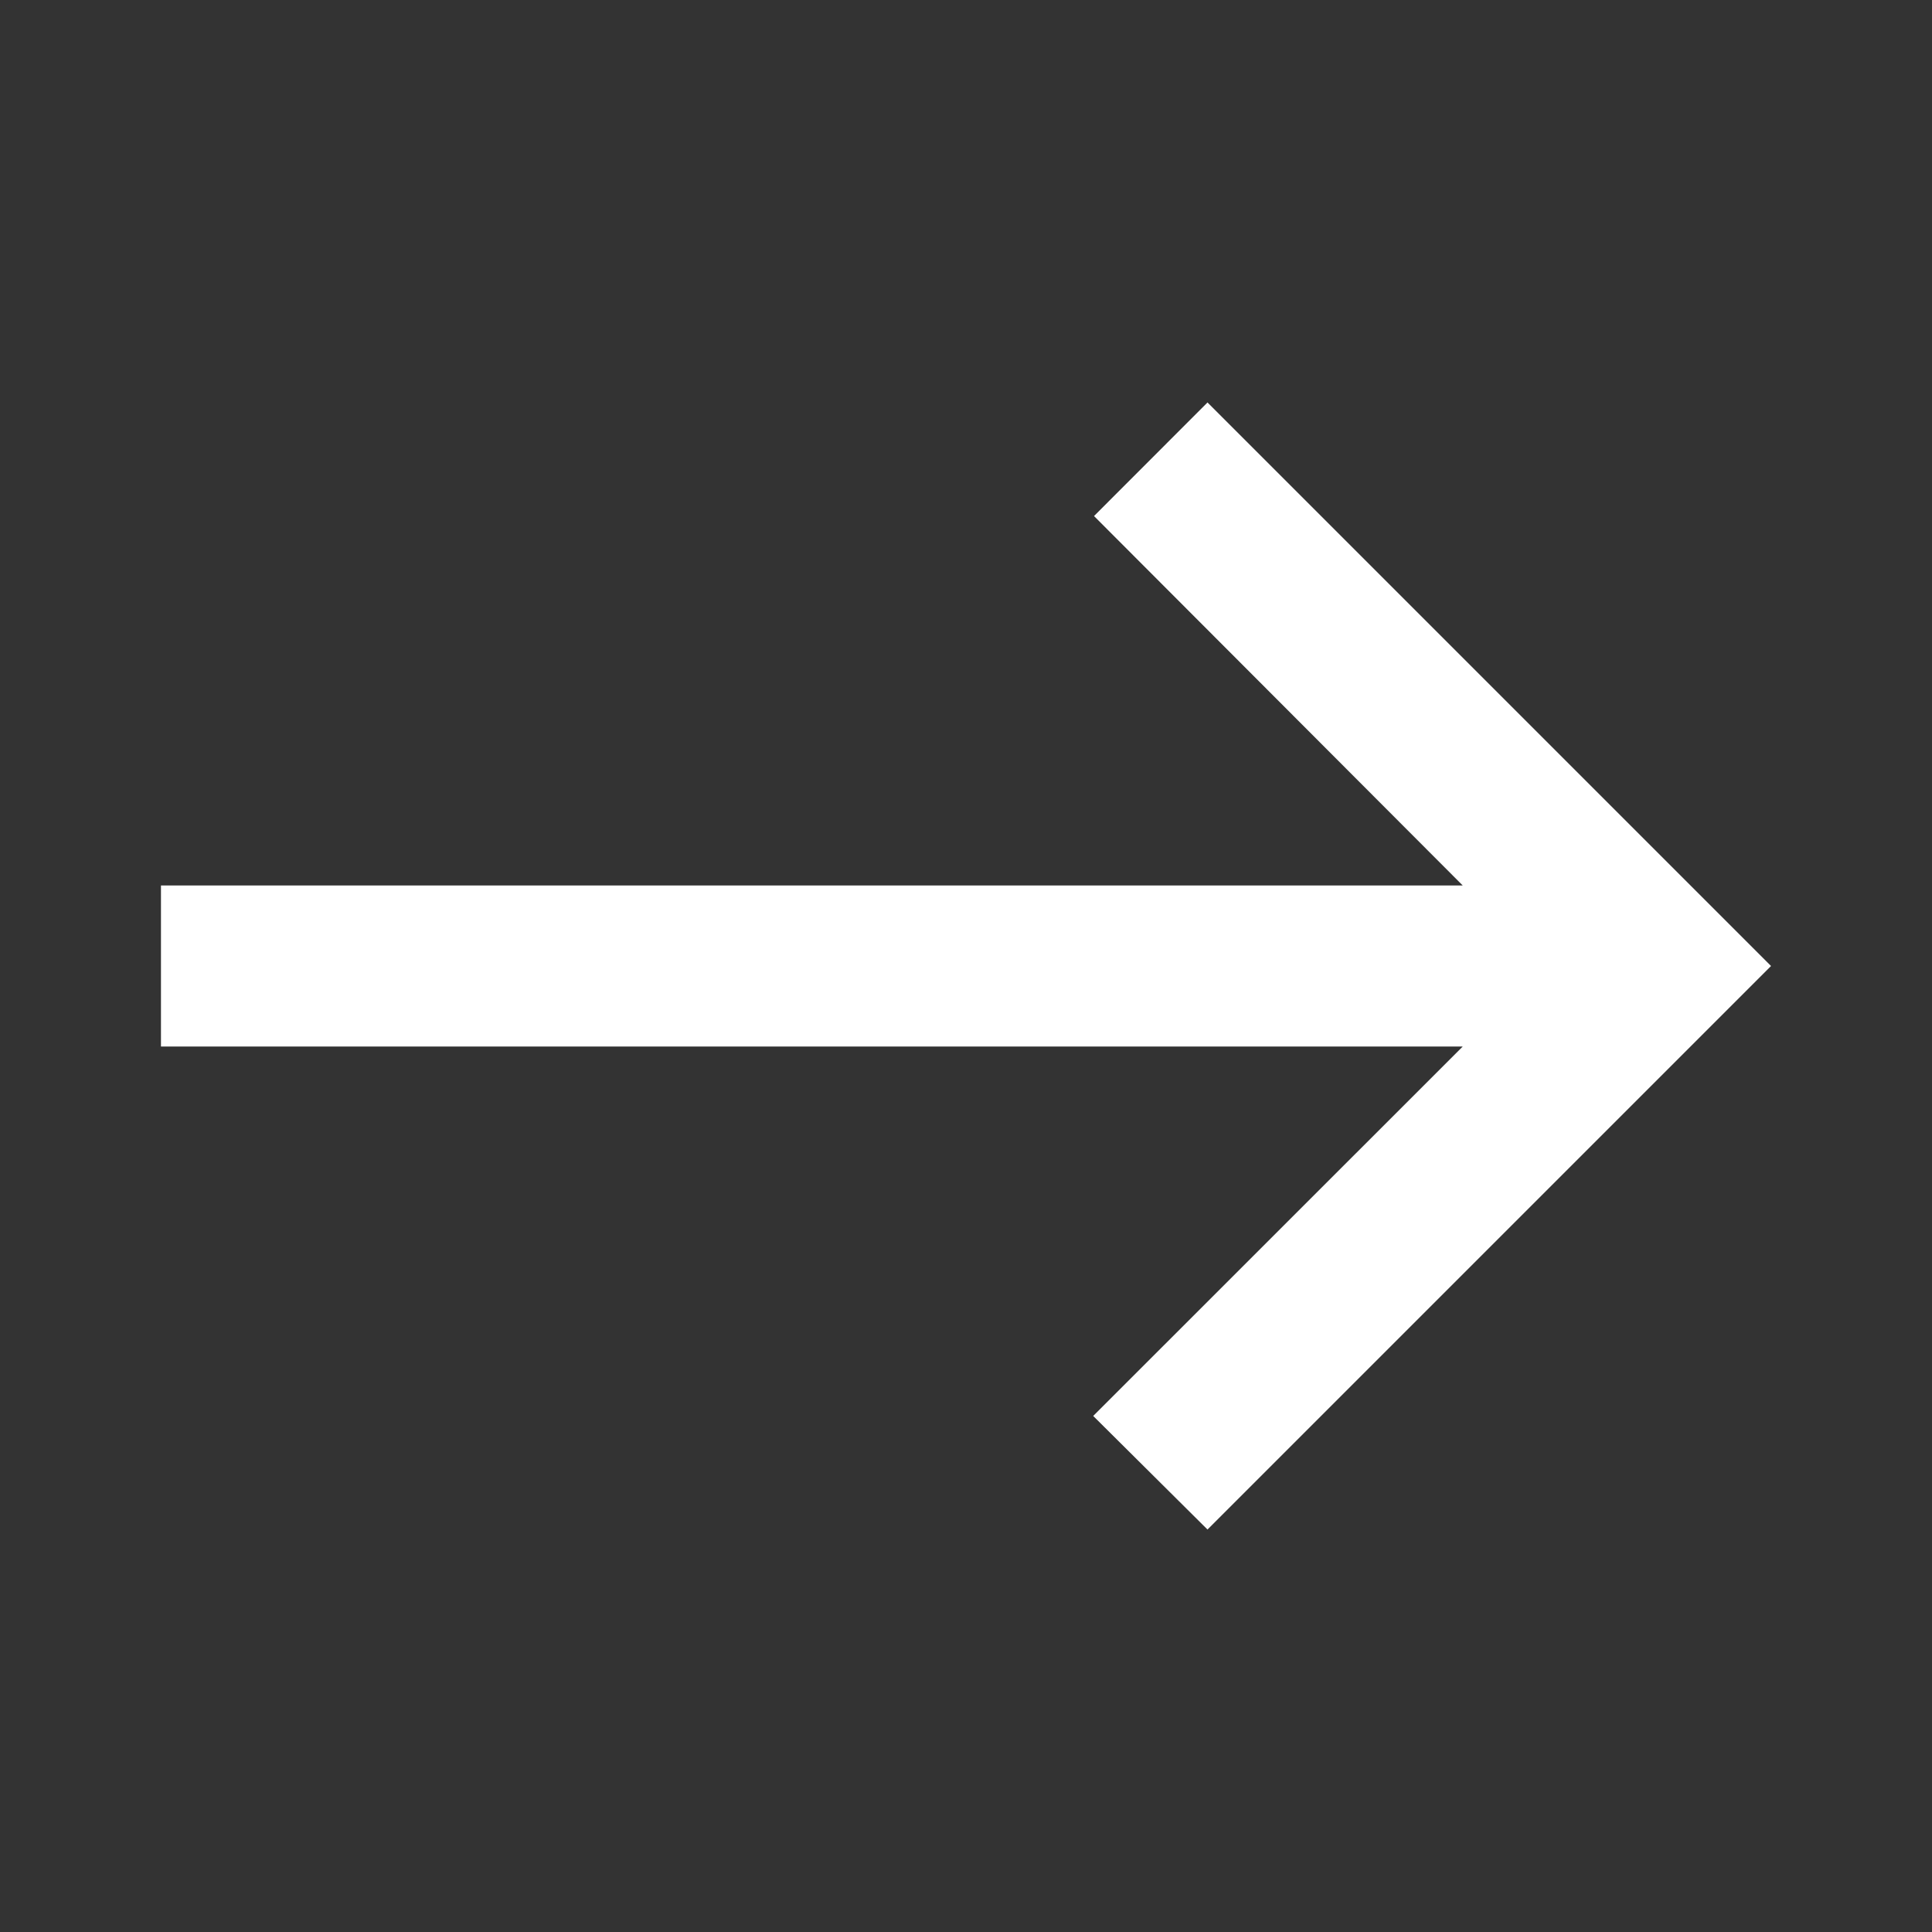 <svg width="19" height="19" viewBox="0 0 19 19" fill="none" xmlns="http://www.w3.org/2000/svg">
<rect x="0" y="0" width="19" height="19" fill="#333333" stroke="none"/>
<path d="M11.875 3.958L10.759 5.075L14.385 8.708H1.583V10.292H14.385L10.751 13.925L11.875 15.042L17.417 9.5L11.875 3.958Z" fill="white"/>
</svg>
